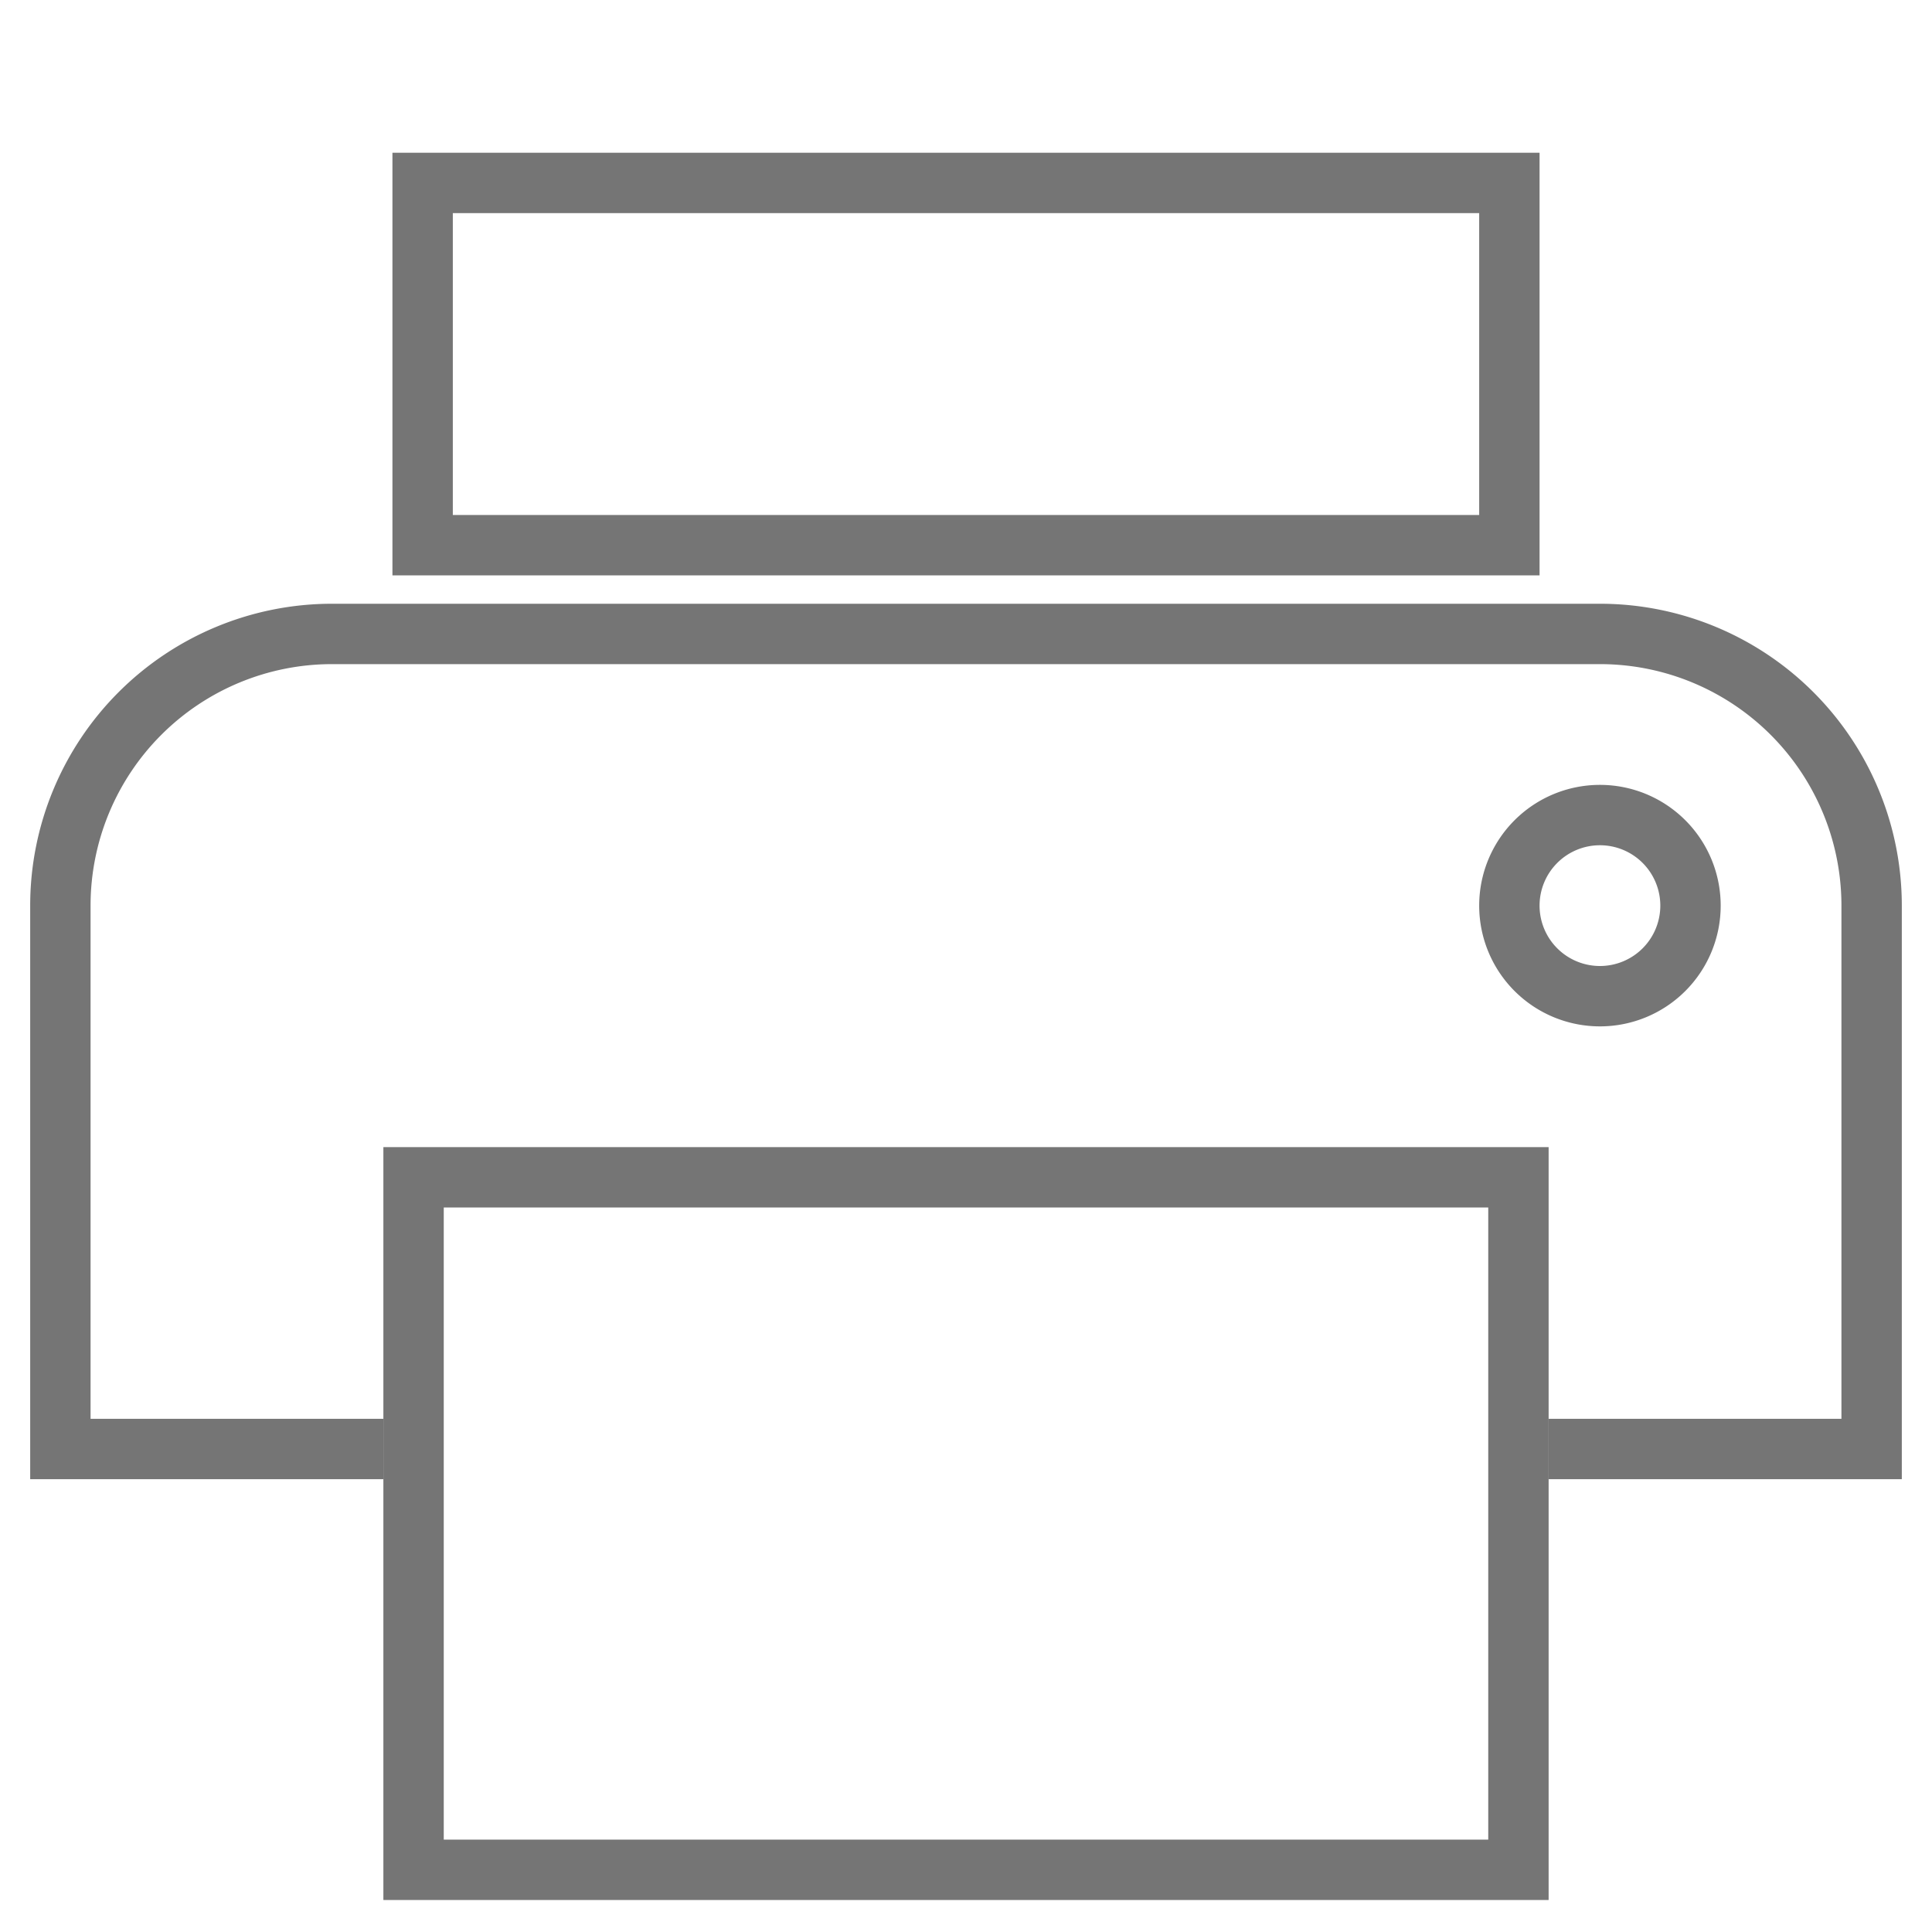 <svg id="Evil_Icons" data-name="Evil Icons" xmlns="http://www.w3.org/2000/svg" viewBox="0 0 32 32"><defs><style>.cls-1{fill:none;}.cls-2{fill:#757575;}</style></defs><title>print</title><circle class="cls-1" cx="26.5" cy="15.03" r="1"/><rect class="cls-1" x="7.5" y="3.53" width="17" height="5"/><path class="cls-1" d="M25.65,19v4.5H30.5V15a4,4,0,0,0-4-4H5.5a4,4,0,0,0-4,4v8.5H6.35V19Zm.85-6a2,2,0,1,1-2,2A2,2,0,0,1,26.5,13Z"/><path class="cls-2" d="M26.5,17a2,2,0,1,0-2-2A2,2,0,0,0,26.5,17Zm0-3a1,1,0,1,1-1,1A1,1,0,0,1,26.5,14Z"/><path class="cls-2" d="M25.5,2.53H6.5v7h19Zm-1,6H7.5v-5h17Z"/><path class="cls-2" d="M31.5,15a5,5,0,0,0-5-5H5.5a5,5,0,0,0-5,5v9.5H6.35v-1H1.5V15a4,4,0,0,1,4-4h21a4,4,0,0,1,4,4v8.5H25.65v1H31.5Z"/><path class="cls-2" d="M25.65,19H6.35V31.47H25.65V19ZM7.35,30.47V20H24.65V30.47Z"/></svg>